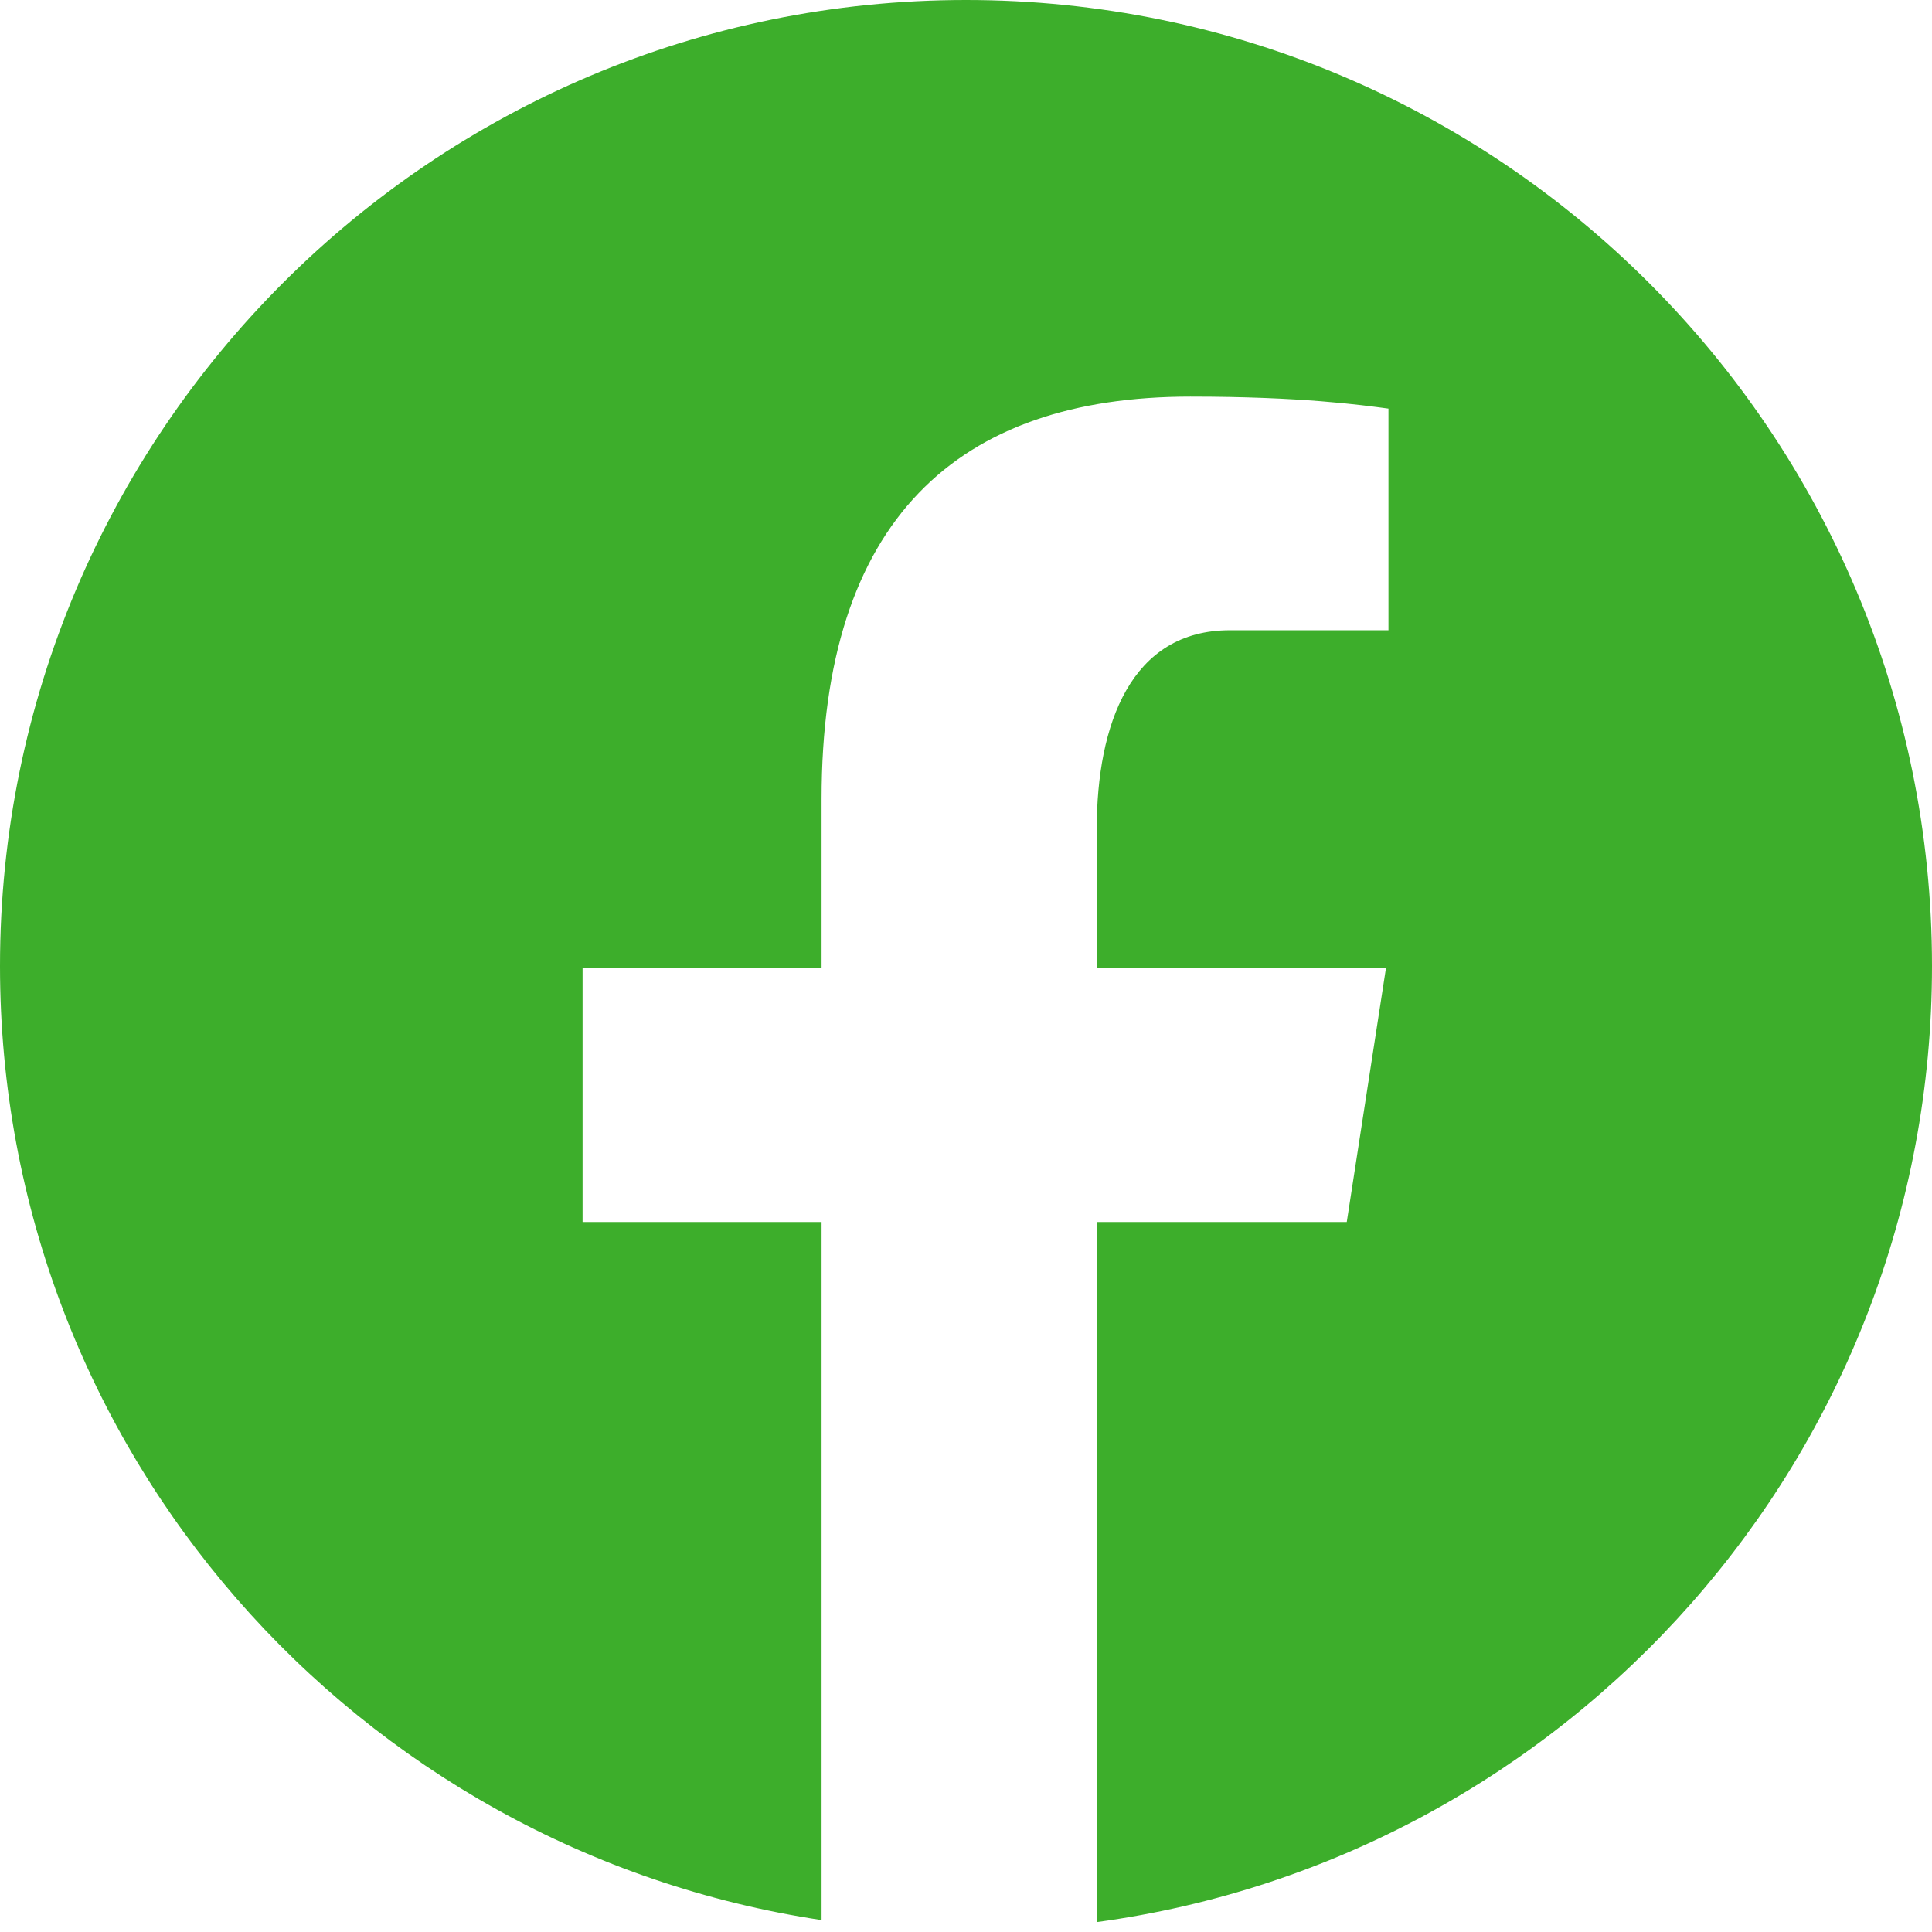 <svg width="24" height="24" viewBox="0 0 24 24" fill="none" xmlns="http://www.w3.org/2000/svg">
<path d="M12 0C5.373 0 0 5.373 0 12C0 18.016 4.432 22.984 10.206 23.852V15.18H7.237V12.026H10.206V9.927C10.206 6.452 11.899 4.927 14.787 4.927C16.17 4.927 16.902 5.03 17.248 5.076V7.829H15.278C14.052 7.829 13.624 8.992 13.624 10.302V12.026H17.217L16.73 15.18H13.624V23.877C19.481 23.083 24 18.075 24 12C24 5.373 18.627 0 12 0Z" fill="#3DAE2B"/>
</svg>
